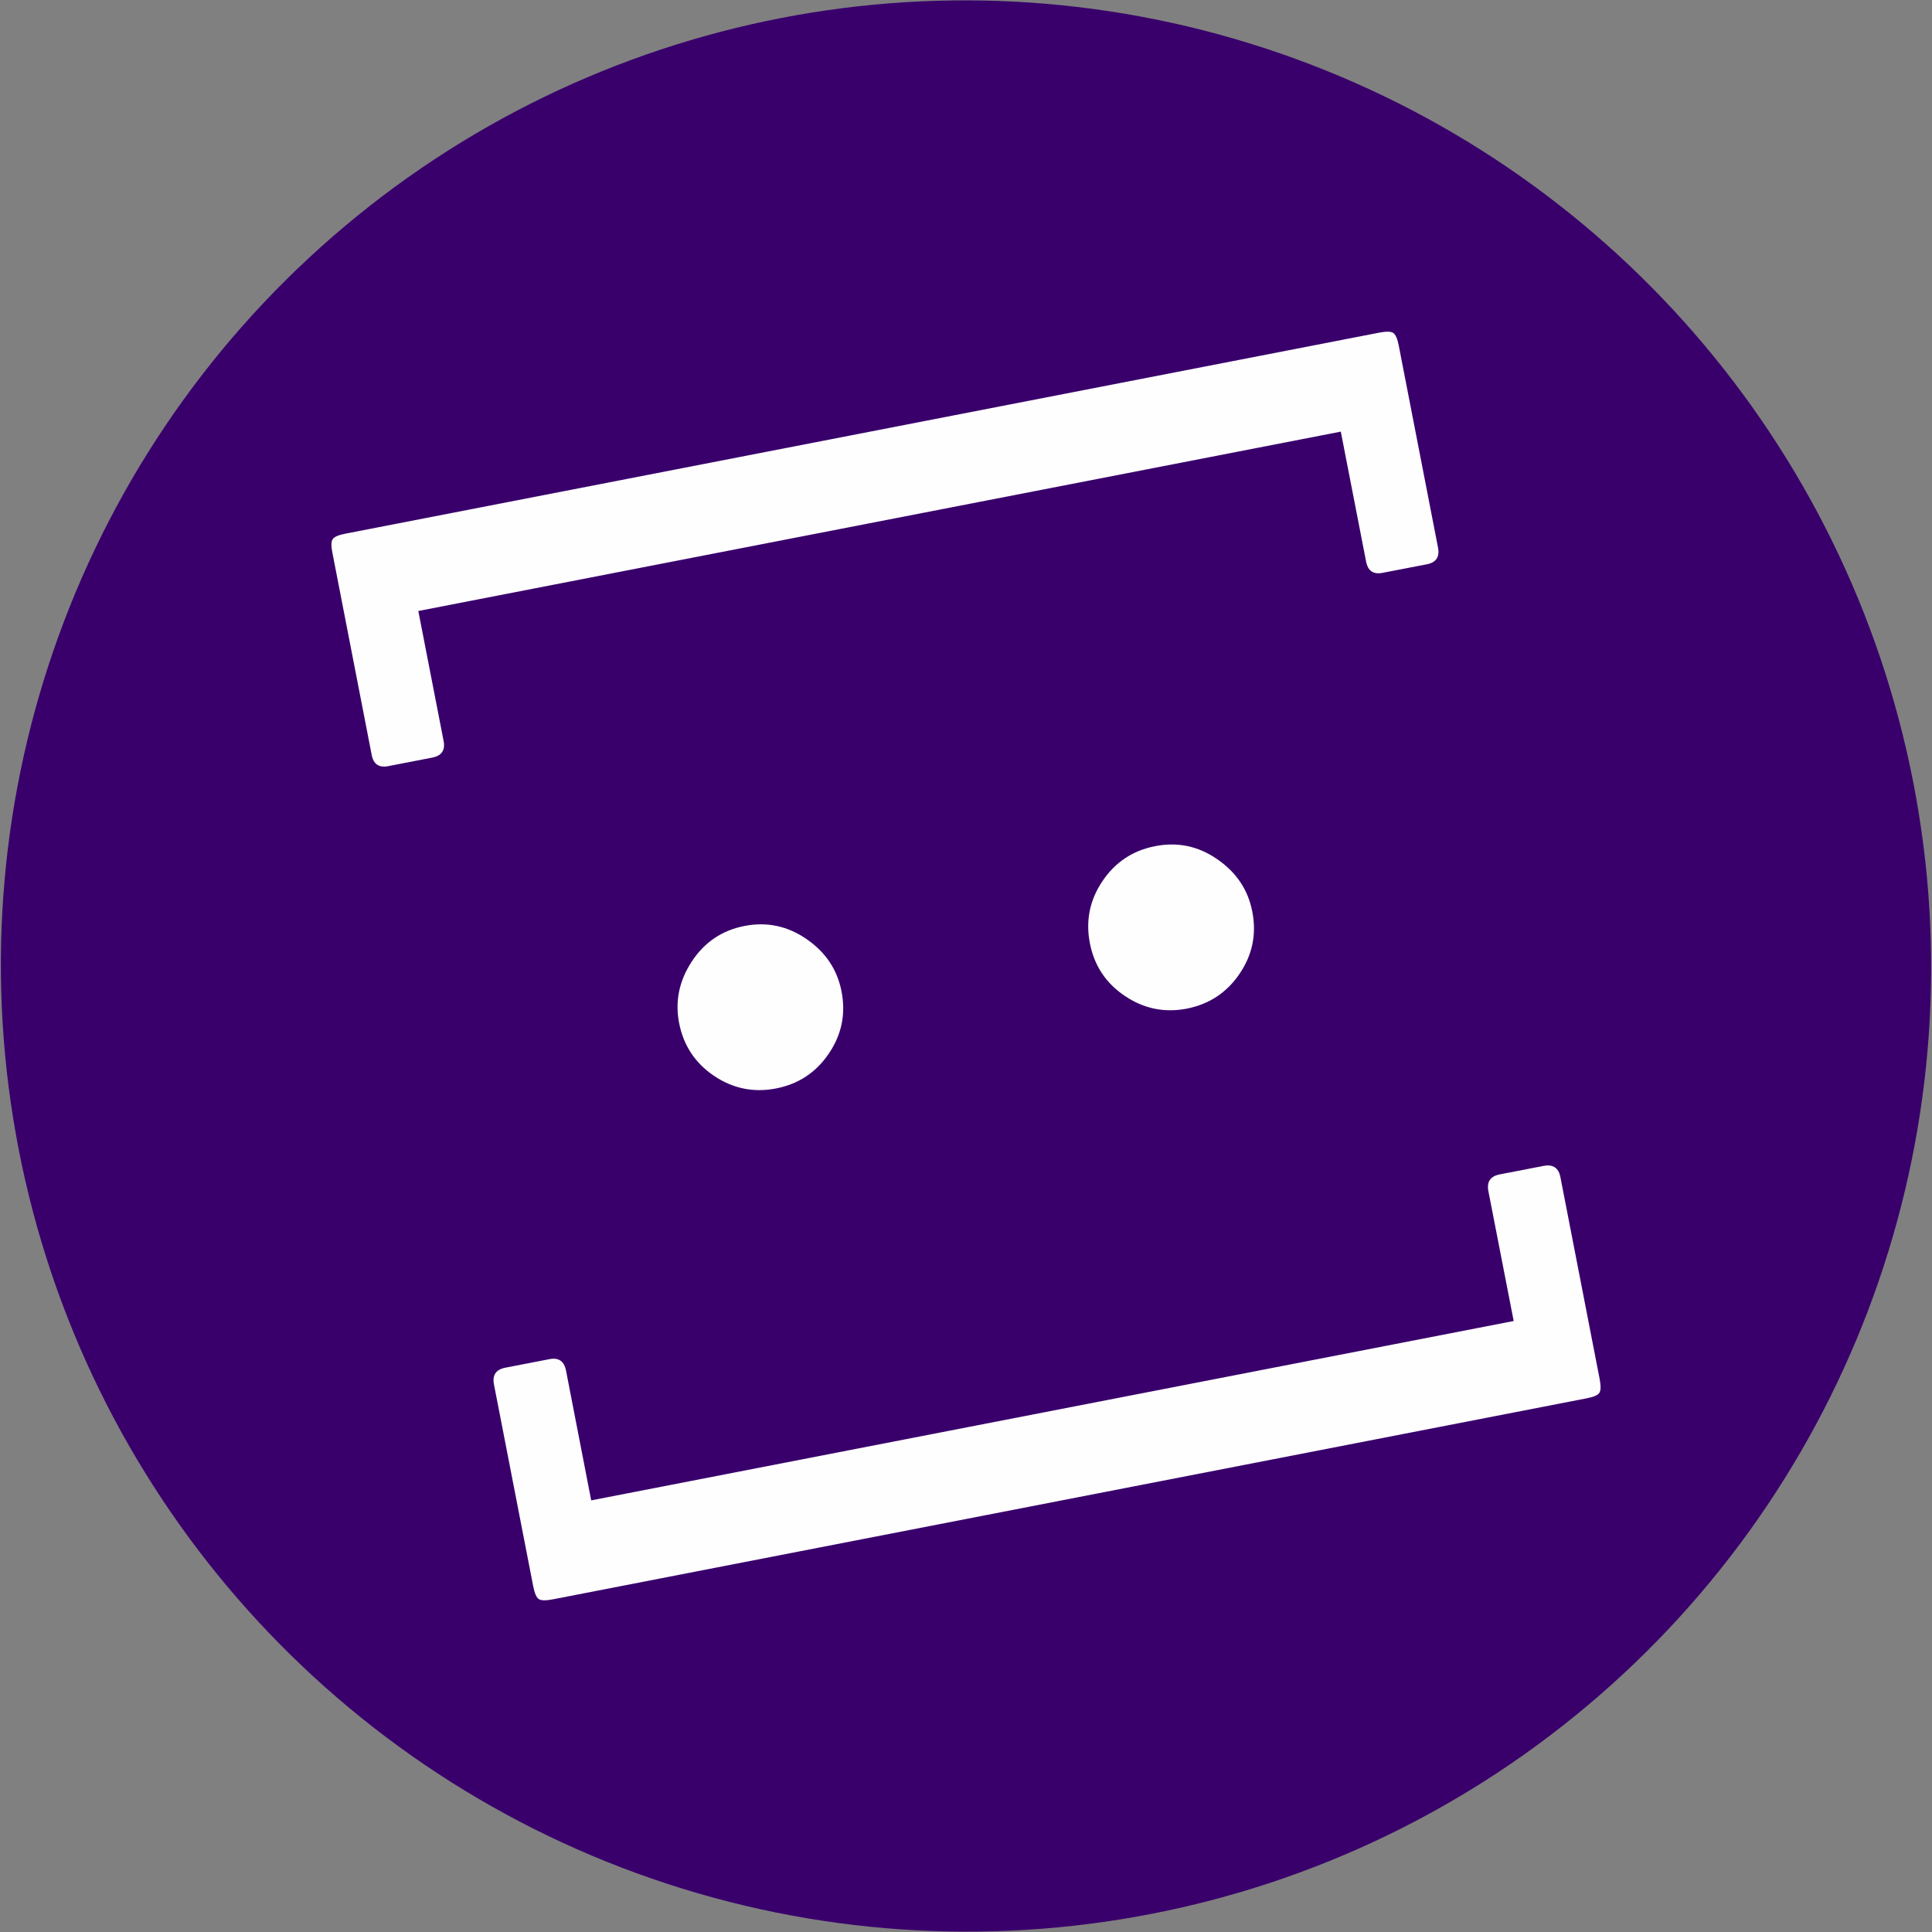 <svg xmlns="http://www.w3.org/2000/svg" version="1.1" xmlns:xlink="http://www.w3.org/1999/xlink" xmlns:svgjs="http://svgjs.dev/svgjs" width="2000px" height="2000px"><rect width="100%" height="100%" fill="#808080" stroke="none"/><svg xmlns="http://www.w3.org/2000/svg" xml:space="preserve" width="2000px" height="2000px" version="1.1" style="shape-rendering:geometricPrecision; text-rendering:geometricPrecision; image-rendering:optimizeQuality; fill-rule:evenodd; clip-rule:evenodd" viewBox="0 0 217.58 217.58" xmlns:xlink="http://www.w3.org/1999/xlink" xmlns:xodm="http://www.corel.com/coreldraw/odm/2003">
 <defs>
  <style type="text/css">
   
    .fil0 {fill:#39006C}
    .fil1 {fill:#FEFEFE;fill-rule:nonzero}
   
  </style>
 </defs>
 <g id="SvgjsG1114">
  <g id="SvgjsG1112">
   <ellipse class="fil0" transform="matrix(0.429 -0.083 0.078 0.401 108.791 108.791)" rx="248.69" ry="266.26"></ellipse>
   <path class="fil1" d="M178.67 157.48c0.79,-0.15 1.27,-0.35 1.44,-0.61 0.18,-0.26 0.19,-0.78 0.04,-1.57l-4.42 -22.74c-0.21,-1.04 -0.83,-1.46 -1.88,-1.26l-4.96 0.96c-1.05,0.21 -1.47,0.83 -1.27,1.88l2.85 14.63 -103.89 20.2 -2.84 -14.64c-0.21,-1.04 -0.83,-1.47 -1.88,-1.26l-4.96 0.96c-1.05,0.21 -1.47,0.83 -1.27,1.88l4.42 22.73c0.16,0.79 0.36,1.27 0.62,1.44 0.26,0.18 0.78,0.19 1.57,0.04l116.43 -22.64zm-129.98 -72.16c1.05,-0.21 1.47,-0.83 1.27,-1.87l-2.85 -14.64 103.89 -20.2 2.85 14.64c0.2,1.05 0.82,1.47 1.87,1.26l4.97 -0.96c1.04,-0.2 1.46,-0.83 1.26,-1.87l-4.42 -22.74c-0.15,-0.79 -0.36,-1.27 -0.62,-1.44 -0.26,-0.18 -0.78,-0.19 -1.57,-0.04l-116.43 22.64c-0.79,0.15 -1.27,0.36 -1.44,0.62 -0.18,0.25 -0.19,0.78 -0.03,1.56l4.42 22.74c0.2,1.04 0.82,1.47 1.87,1.26l4.96 -0.96zm38.71 37.26c2.53,-0.49 4.51,-1.81 5.95,-3.94 1.44,-2.13 1.92,-4.46 1.42,-6.99 -0.47,-2.44 -1.78,-4.4 -3.92,-5.88 -2.14,-1.48 -4.47,-1.98 -7,-1.49 -2.53,0.49 -4.51,1.83 -5.94,4 -1.43,2.18 -1.9,4.49 -1.43,6.93 0.49,2.52 1.8,4.51 3.93,5.95 2.14,1.44 4.47,1.91 6.99,1.42zm46.27 -8.99c2.52,-0.5 4.5,-1.81 5.94,-3.94 1.44,-2.13 1.92,-4.46 1.42,-6.99 -0.47,-2.44 -1.78,-4.4 -3.92,-5.88 -2.14,-1.49 -4.47,-1.98 -7,-1.49 -2.53,0.49 -4.51,1.8 -5.95,3.94 -1.44,2.13 -1.91,4.46 -1.42,6.99 0.49,2.52 1.8,4.51 3.94,5.94 2.13,1.44 4.46,1.92 6.99,1.43z"></path>
  </g>
 </g>
</svg><style>@media (prefers-color-scheme: light) { :root { filter: none; } }
@media (prefers-color-scheme: dark) { :root { filter: none; } }
</style></svg>